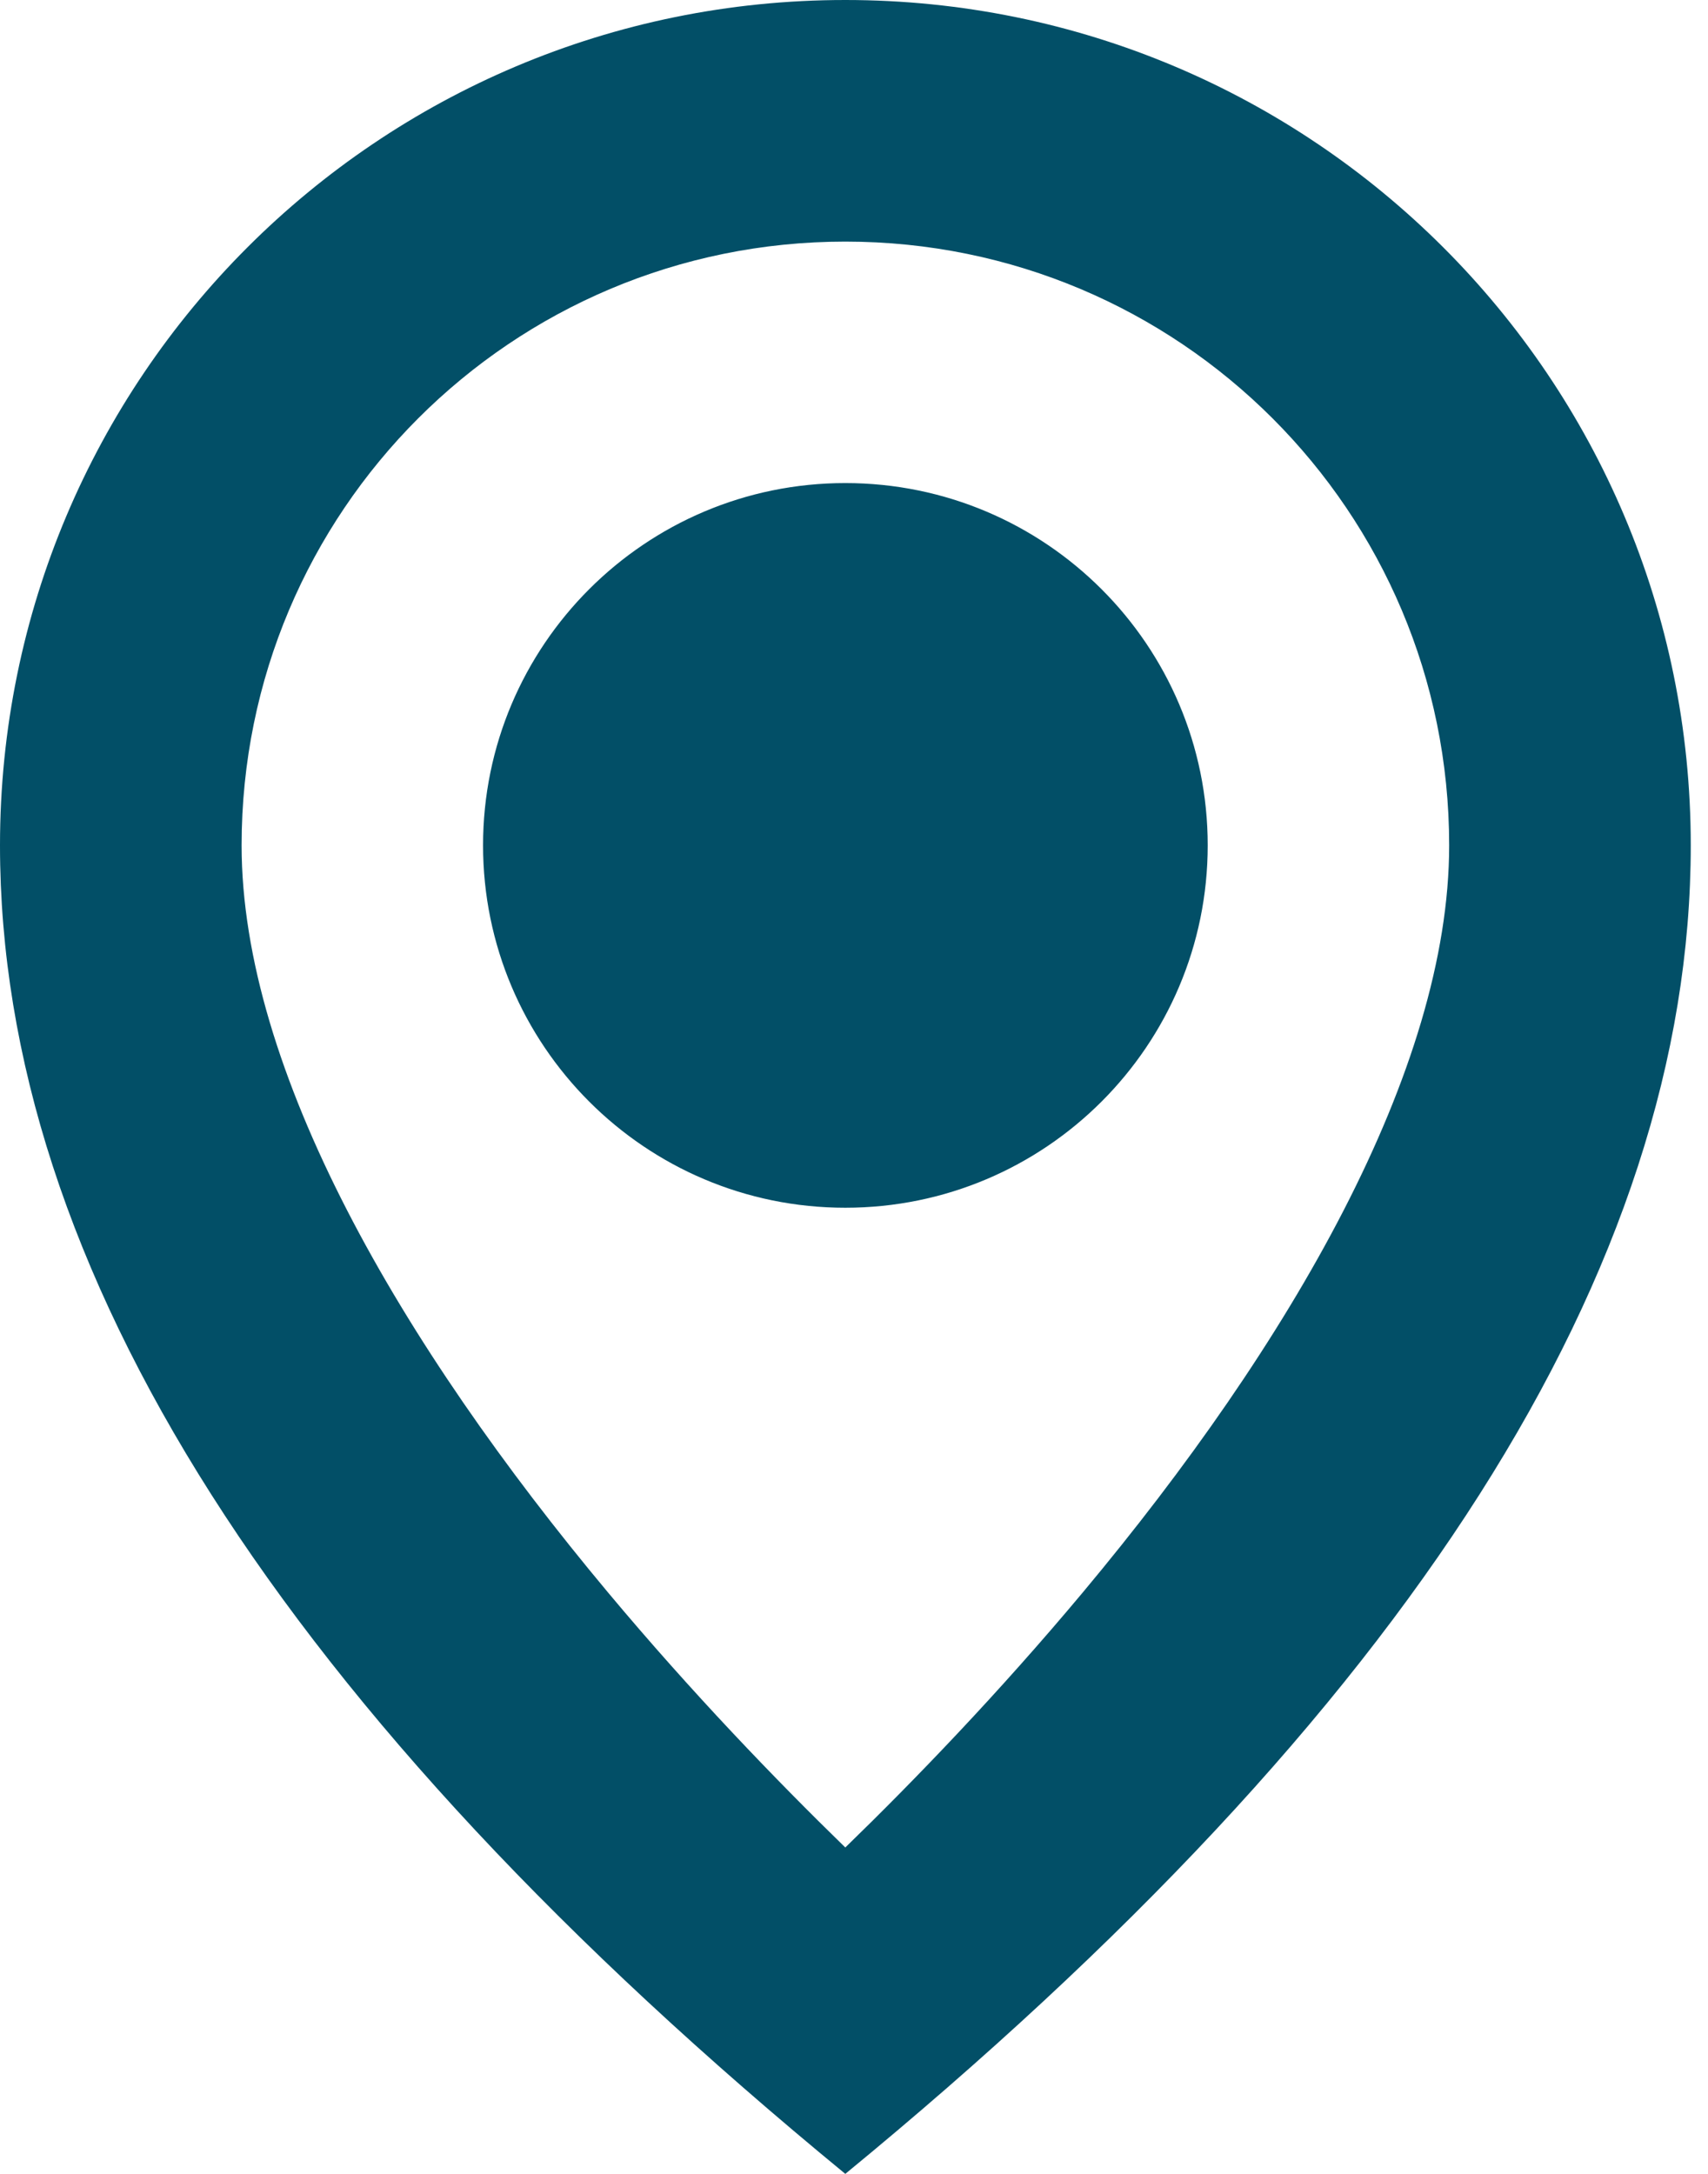 <?xml version="1.0" encoding="UTF-8"?>
<svg width="11px" height="14px" viewBox="0 0 11 14" version="1.1" xmlns="http://www.w3.org/2000/svg" xmlns:xlink="http://www.w3.org/1999/xlink">
    <title>location</title>
    <g id="Corporate" stroke="none" stroke-width="1" fill="none" fill-rule="evenodd">
        <g id="26" transform="translate(-60, -622)" fill="#024F67" fill-rule="nonzero">
            <path d="M65.444,629.778 C64.156,629.778 63.111,628.733 63.111,627.444 C63.111,626.156 64.156,625.111 65.444,625.111 C66.733,625.111 67.778,626.156 67.778,627.444 C67.778,628.733 66.733,629.778 65.444,629.778 Z M60,627.444 C60,630.167 61.815,633.019 65.444,636 C69.074,633.019 70.889,630.167 70.889,627.444 C70.889,624.434 68.454,622 65.444,622 C62.434,622 60,624.434 60,627.444 C60,630.167 60,630.167 60,627.444 Z M61.556,627.444 C61.556,625.294 63.294,623.556 65.444,623.556 C67.595,623.556 69.333,625.294 69.333,627.444 C69.333,628.892 68.31,630.656 66.973,632.256 C66.433,632.902 65.89,633.465 65.444,633.898 C64.999,633.465 64.456,632.902 63.916,632.256 C62.579,630.656 61.556,628.892 61.556,627.444 C61.556,626.011 61.556,626.011 61.556,627.444 Z" id="location"></path>
        </g>
    </g>
</svg>